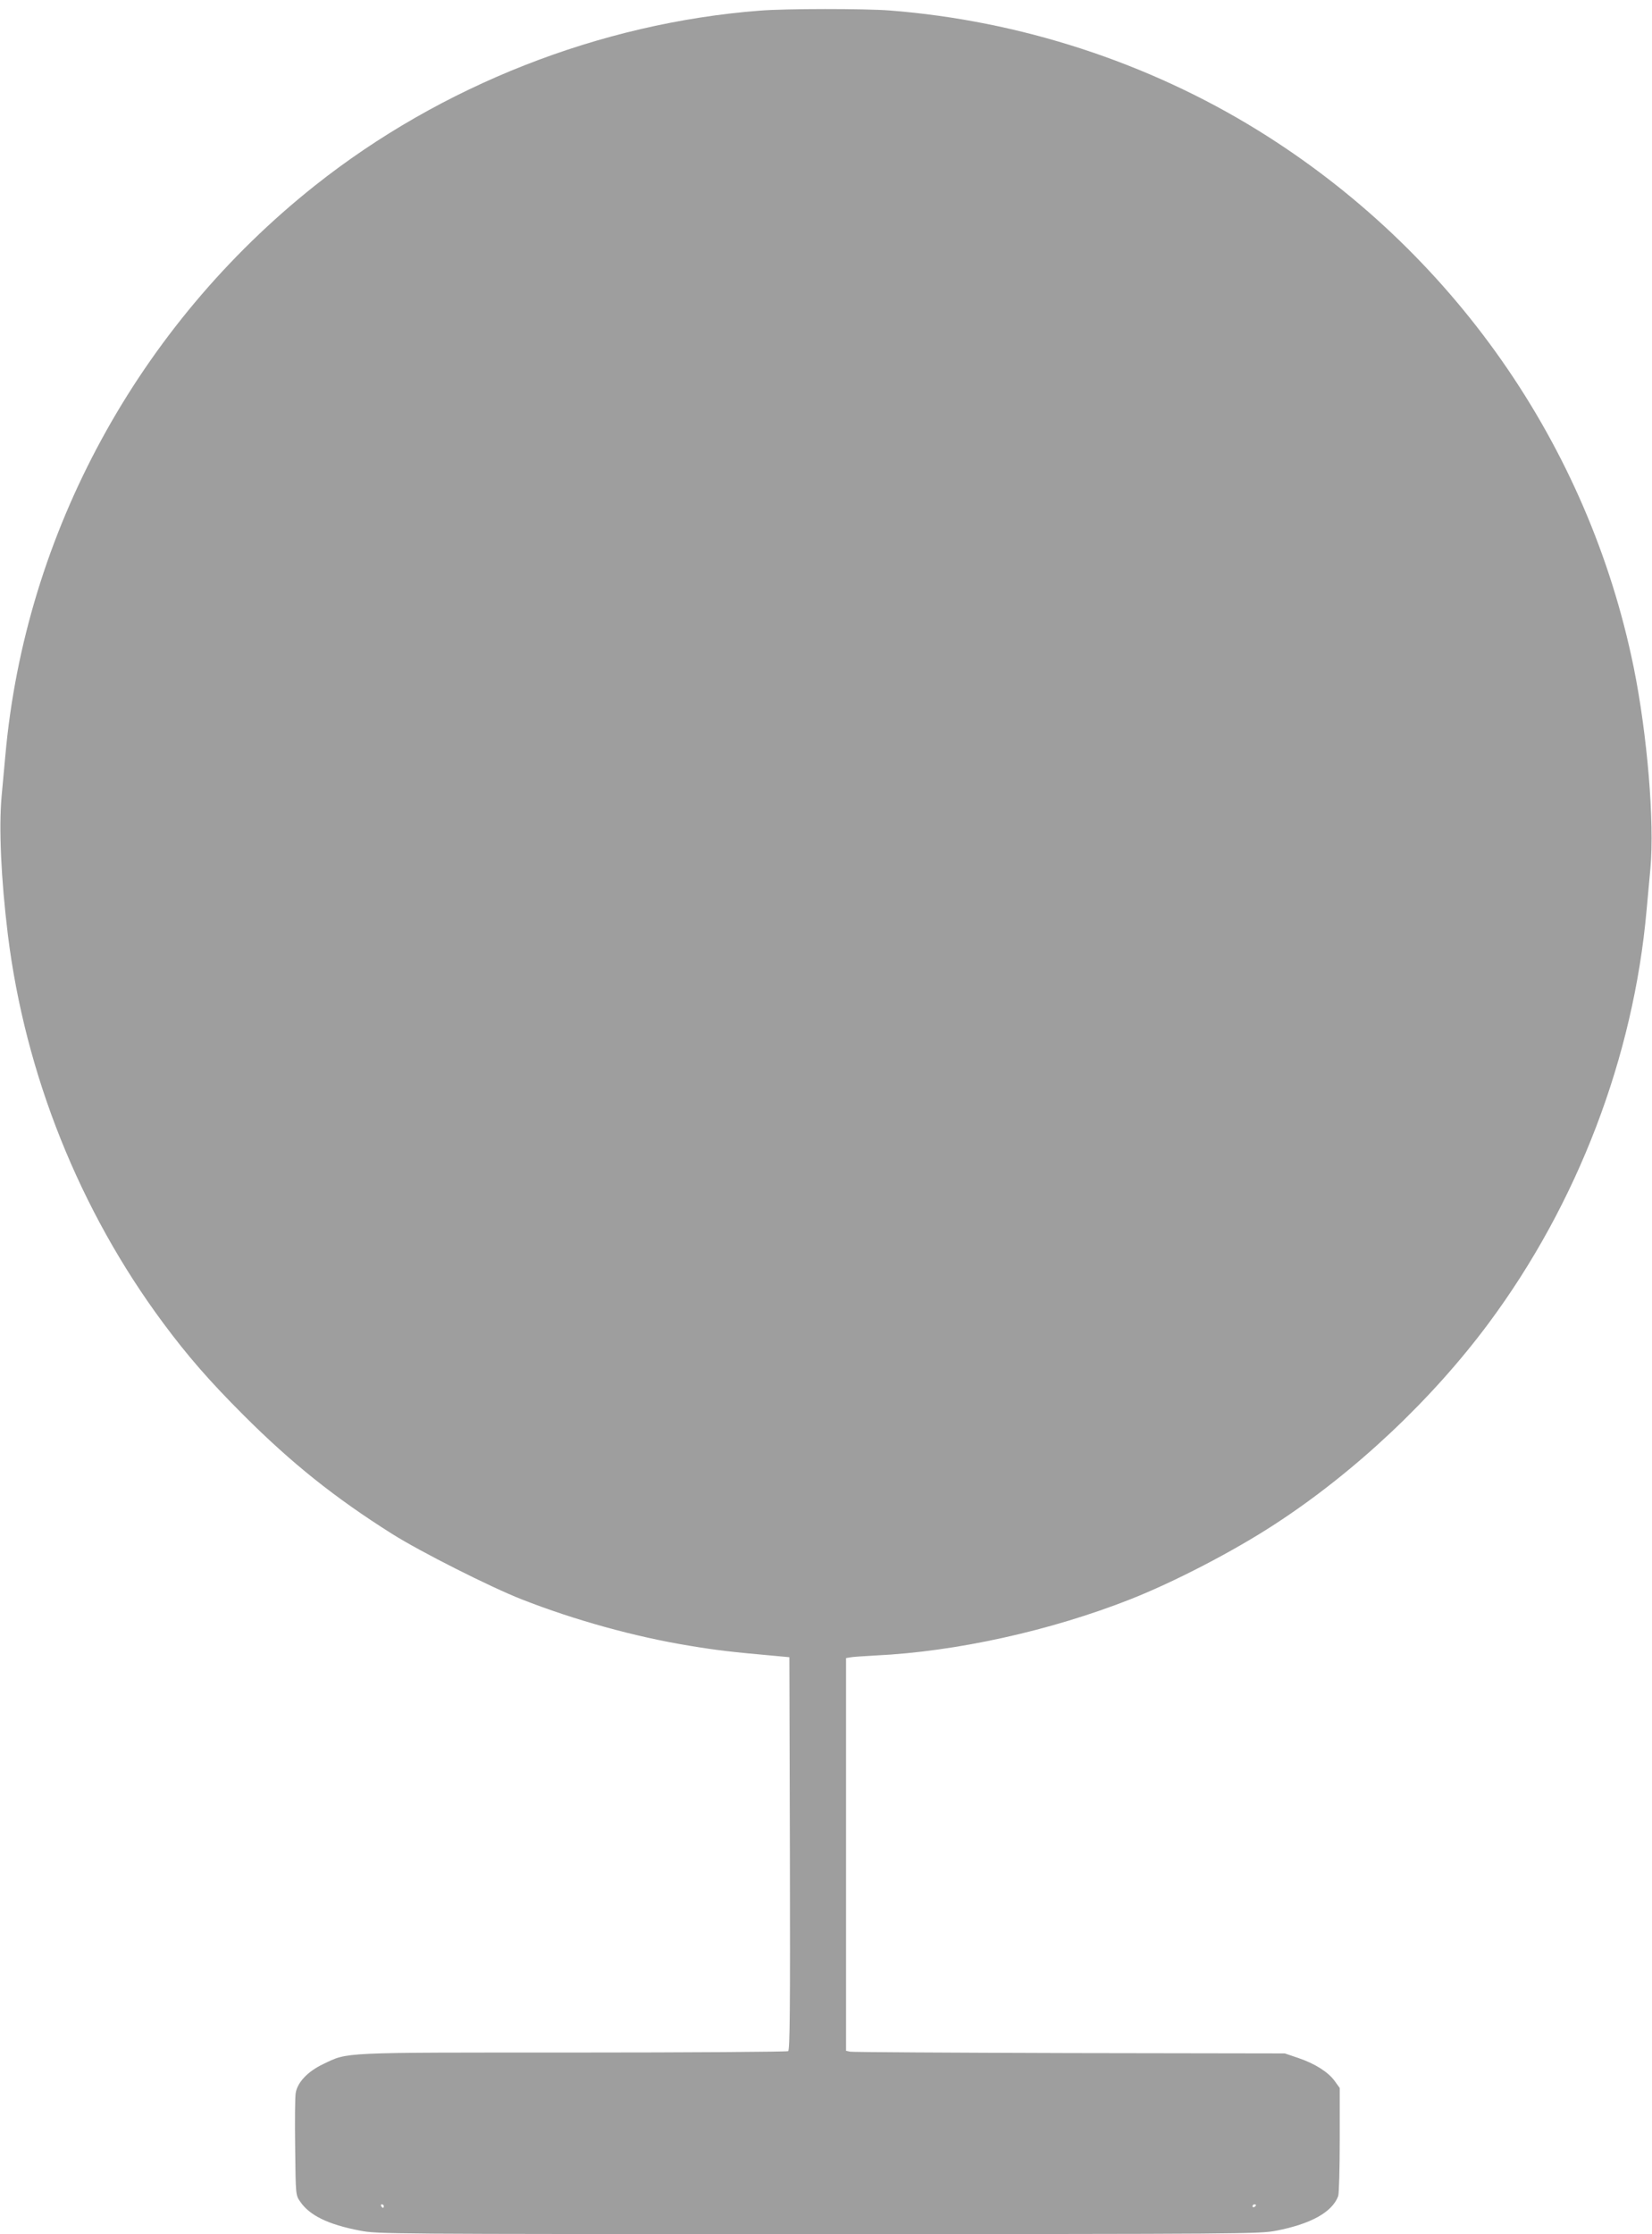 <?xml version="1.0" standalone="no"?>
<!DOCTYPE svg PUBLIC "-//W3C//DTD SVG 20010904//EN"
 "http://www.w3.org/TR/2001/REC-SVG-20010904/DTD/svg10.dtd">
<svg version="1.0" xmlns="http://www.w3.org/2000/svg"
 width="947pt" height="1280pt" viewBox="0 0 947 1280"
 preserveAspectRatio="xMidYMid meet">
<g transform="translate(0,1280) scale(0.1,-0.1)"
fill="#9e9e9e" stroke="none">
<path d="M4355 12739 c-915 -71 -1825 -428 -2548 -1001 -1015 -805 -1662
-1994 -1776 -3263 -6 -60 -15 -168 -22 -240 -16 -180 -3 -471 36 -790 99 -800
411 -1580 891 -2226 138 -186 264 -331 458 -525 278 -278 525 -475 853 -682
165 -104 566 -306 745 -376 301 -118 647 -214 959 -265 156 -26 241 -36 499
-59 l75 -7 3 -1124 c2 -893 0 -1126 -10 -1133 -7 -4 -561 -8 -1231 -8 -1351 0
-1289 3 -1434 -66 -89 -42 -149 -106 -158 -167 -4 -23 -5 -164 -3 -313 3 -269
3 -271 28 -307 54 -80 160 -132 342 -167 101 -20 147 -20 2628 -20 2453 0
2528 1 2625 19 200 39 321 106 356 198 5 13 9 158 9 322 l0 298 -29 40 c-37
51 -112 99 -209 132 l-77 26 -1235 2 c-679 2 -1245 5 -1257 8 l-23 5 0 1125 0
1125 23 4 c12 3 78 7 147 11 461 22 1000 141 1460 322 251 99 591 275 828 430
457 297 900 713 1226 1152 509 685 830 1523 905 2366 6 61 15 169 22 240 24
264 -18 768 -96 1152 -260 1275 -1040 2388 -2155 3077 -632 390 -1364 628
-2110 686 -144 11 -598 11 -745 -1z m-2155 -12579 c0 -5 -2 -10 -4 -10 -3 0
-8 5 -11 10 -3 6 -1 10 4 10 6 0 11 -4 11 -10z m5000 6 c0 -3 -4 -8 -10 -11
-5 -3 -10 -1 -10 4 0 6 5 11 10 11 6 0 10 -2 10 -4z"/>
</g>
</svg>
